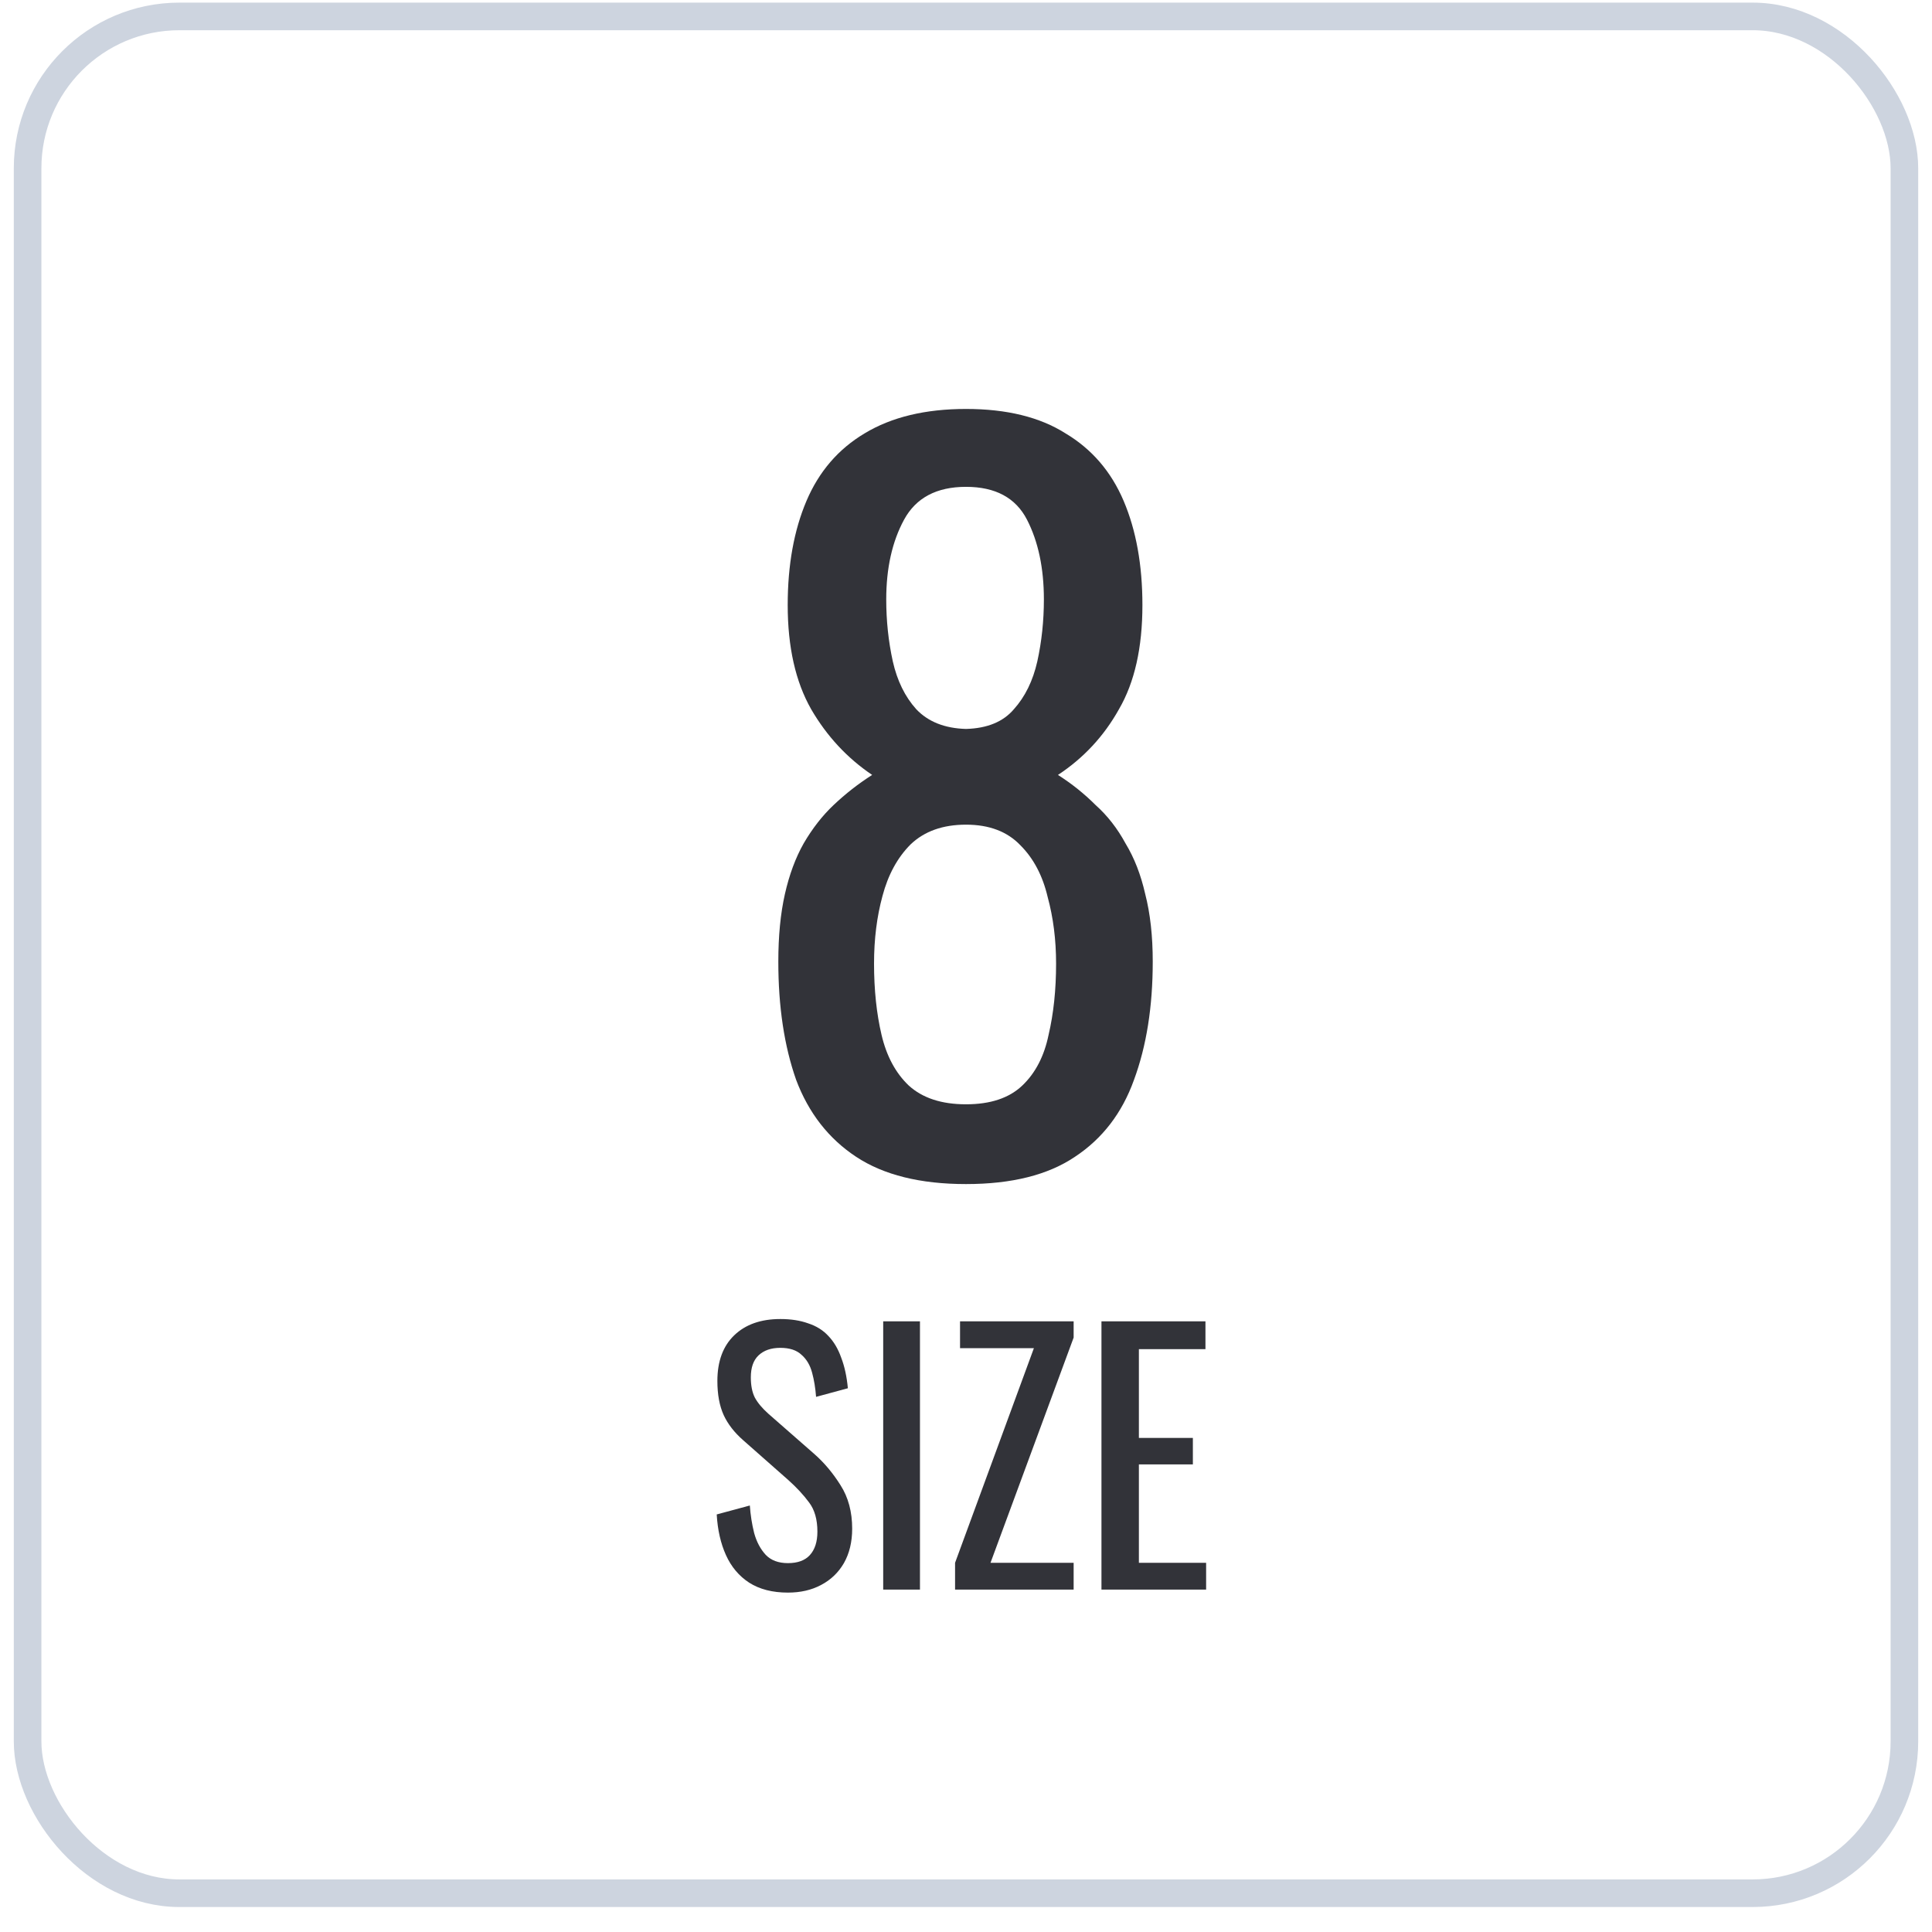 <svg width="70" height="70" viewBox="0 0 70 70" fill="none" xmlns="http://www.w3.org/2000/svg">
<rect x="1" y="0.595" width="68" height="68" rx="5.5" stroke="#CDD4DF"/>
<path d="M35 42.901C33.345 42.901 32.019 42.572 31.022 41.915C30.025 41.258 29.299 40.328 28.846 39.127C28.415 37.903 28.2 36.475 28.2 34.843C28.2 33.914 28.279 33.098 28.438 32.395C28.597 31.692 28.823 31.081 29.118 30.559C29.435 30.015 29.798 29.55 30.206 29.165C30.637 28.757 31.101 28.395 31.6 28.077C30.693 27.465 29.957 26.672 29.39 25.697C28.823 24.7 28.54 23.442 28.54 21.923C28.54 20.473 28.767 19.215 29.22 18.149C29.673 17.084 30.376 16.268 31.328 15.701C32.303 15.112 33.527 14.817 35 14.817C36.473 14.817 37.675 15.112 38.604 15.701C39.556 16.268 40.259 17.084 40.712 18.149C41.165 19.215 41.392 20.473 41.392 21.923C41.392 23.465 41.109 24.723 40.542 25.697C39.998 26.672 39.261 27.465 38.332 28.077C38.831 28.395 39.284 28.757 39.692 29.165C40.123 29.55 40.485 30.015 40.78 30.559C41.097 31.081 41.335 31.692 41.494 32.395C41.675 33.098 41.766 33.914 41.766 34.843C41.766 36.475 41.539 37.903 41.086 39.127C40.655 40.328 39.941 41.258 38.944 41.915C37.969 42.572 36.655 42.901 35 42.901ZM35 40.011C35.884 40.011 36.564 39.785 37.04 39.331C37.516 38.878 37.833 38.266 37.992 37.495C38.173 36.724 38.264 35.863 38.264 34.911C38.264 34.05 38.162 33.245 37.958 32.497C37.777 31.727 37.448 31.103 36.972 30.627C36.496 30.128 35.839 29.879 35 29.879C34.161 29.879 33.493 30.117 32.994 30.593C32.518 31.069 32.178 31.692 31.974 32.463C31.77 33.211 31.668 34.027 31.668 34.911C31.668 35.863 31.759 36.724 31.94 37.495C32.121 38.266 32.45 38.878 32.926 39.331C33.425 39.785 34.116 40.011 35 40.011ZM35 26.411C35.771 26.389 36.349 26.151 36.734 25.697C37.142 25.244 37.425 24.666 37.584 23.963C37.743 23.238 37.822 22.49 37.822 21.719C37.822 20.586 37.618 19.622 37.21 18.829C36.802 18.036 36.065 17.639 35 17.639C33.935 17.639 33.187 18.036 32.756 18.829C32.325 19.622 32.11 20.586 32.11 21.719C32.11 22.49 32.189 23.238 32.348 23.963C32.507 24.666 32.79 25.244 33.198 25.697C33.629 26.151 34.229 26.389 35 26.411Z" fill="#323339"/>
<path d="M28.548 57.703C27.988 57.703 27.52 57.583 27.144 57.343C26.776 57.103 26.496 56.771 26.304 56.347C26.112 55.923 26 55.431 25.968 54.871L27.168 54.547C27.192 54.891 27.244 55.223 27.324 55.543C27.412 55.863 27.552 56.127 27.744 56.335C27.936 56.535 28.204 56.635 28.548 56.635C28.9 56.635 29.164 56.539 29.34 56.347C29.524 56.147 29.616 55.863 29.616 55.495C29.616 55.055 29.516 54.703 29.316 54.439C29.116 54.167 28.864 53.895 28.56 53.623L26.928 52.183C26.608 51.903 26.372 51.599 26.22 51.271C26.068 50.935 25.992 50.523 25.992 50.035C25.992 49.323 26.196 48.771 26.604 48.379C27.012 47.987 27.568 47.791 28.272 47.791C28.656 47.791 28.992 47.843 29.28 47.947C29.576 48.043 29.82 48.195 30.012 48.403C30.212 48.611 30.368 48.875 30.48 49.195C30.6 49.507 30.68 49.875 30.72 50.299L29.568 50.611C29.544 50.291 29.496 49.999 29.424 49.735C29.352 49.463 29.224 49.247 29.04 49.087C28.864 48.919 28.608 48.835 28.272 48.835C27.936 48.835 27.672 48.927 27.48 49.111C27.296 49.287 27.204 49.551 27.204 49.903C27.204 50.199 27.252 50.443 27.348 50.635C27.452 50.827 27.616 51.023 27.84 51.223L29.484 52.663C29.852 52.983 30.176 53.367 30.456 53.815C30.736 54.255 30.876 54.779 30.876 55.387C30.876 55.867 30.776 56.283 30.576 56.635C30.376 56.979 30.1 57.243 29.748 57.427C29.404 57.611 29.004 57.703 28.548 57.703ZM32 57.595V47.875H33.332V57.595H32ZM34.604 57.595V56.623L37.46 48.847H34.784V47.875H38.9V48.463L35.888 56.623H38.9V57.595H34.604ZM39.908 57.595V47.875H43.676V48.883H41.264V52.099H43.22V53.059H41.264V56.623H43.7V57.595H39.908Z" fill="#323339"/>
</svg>
